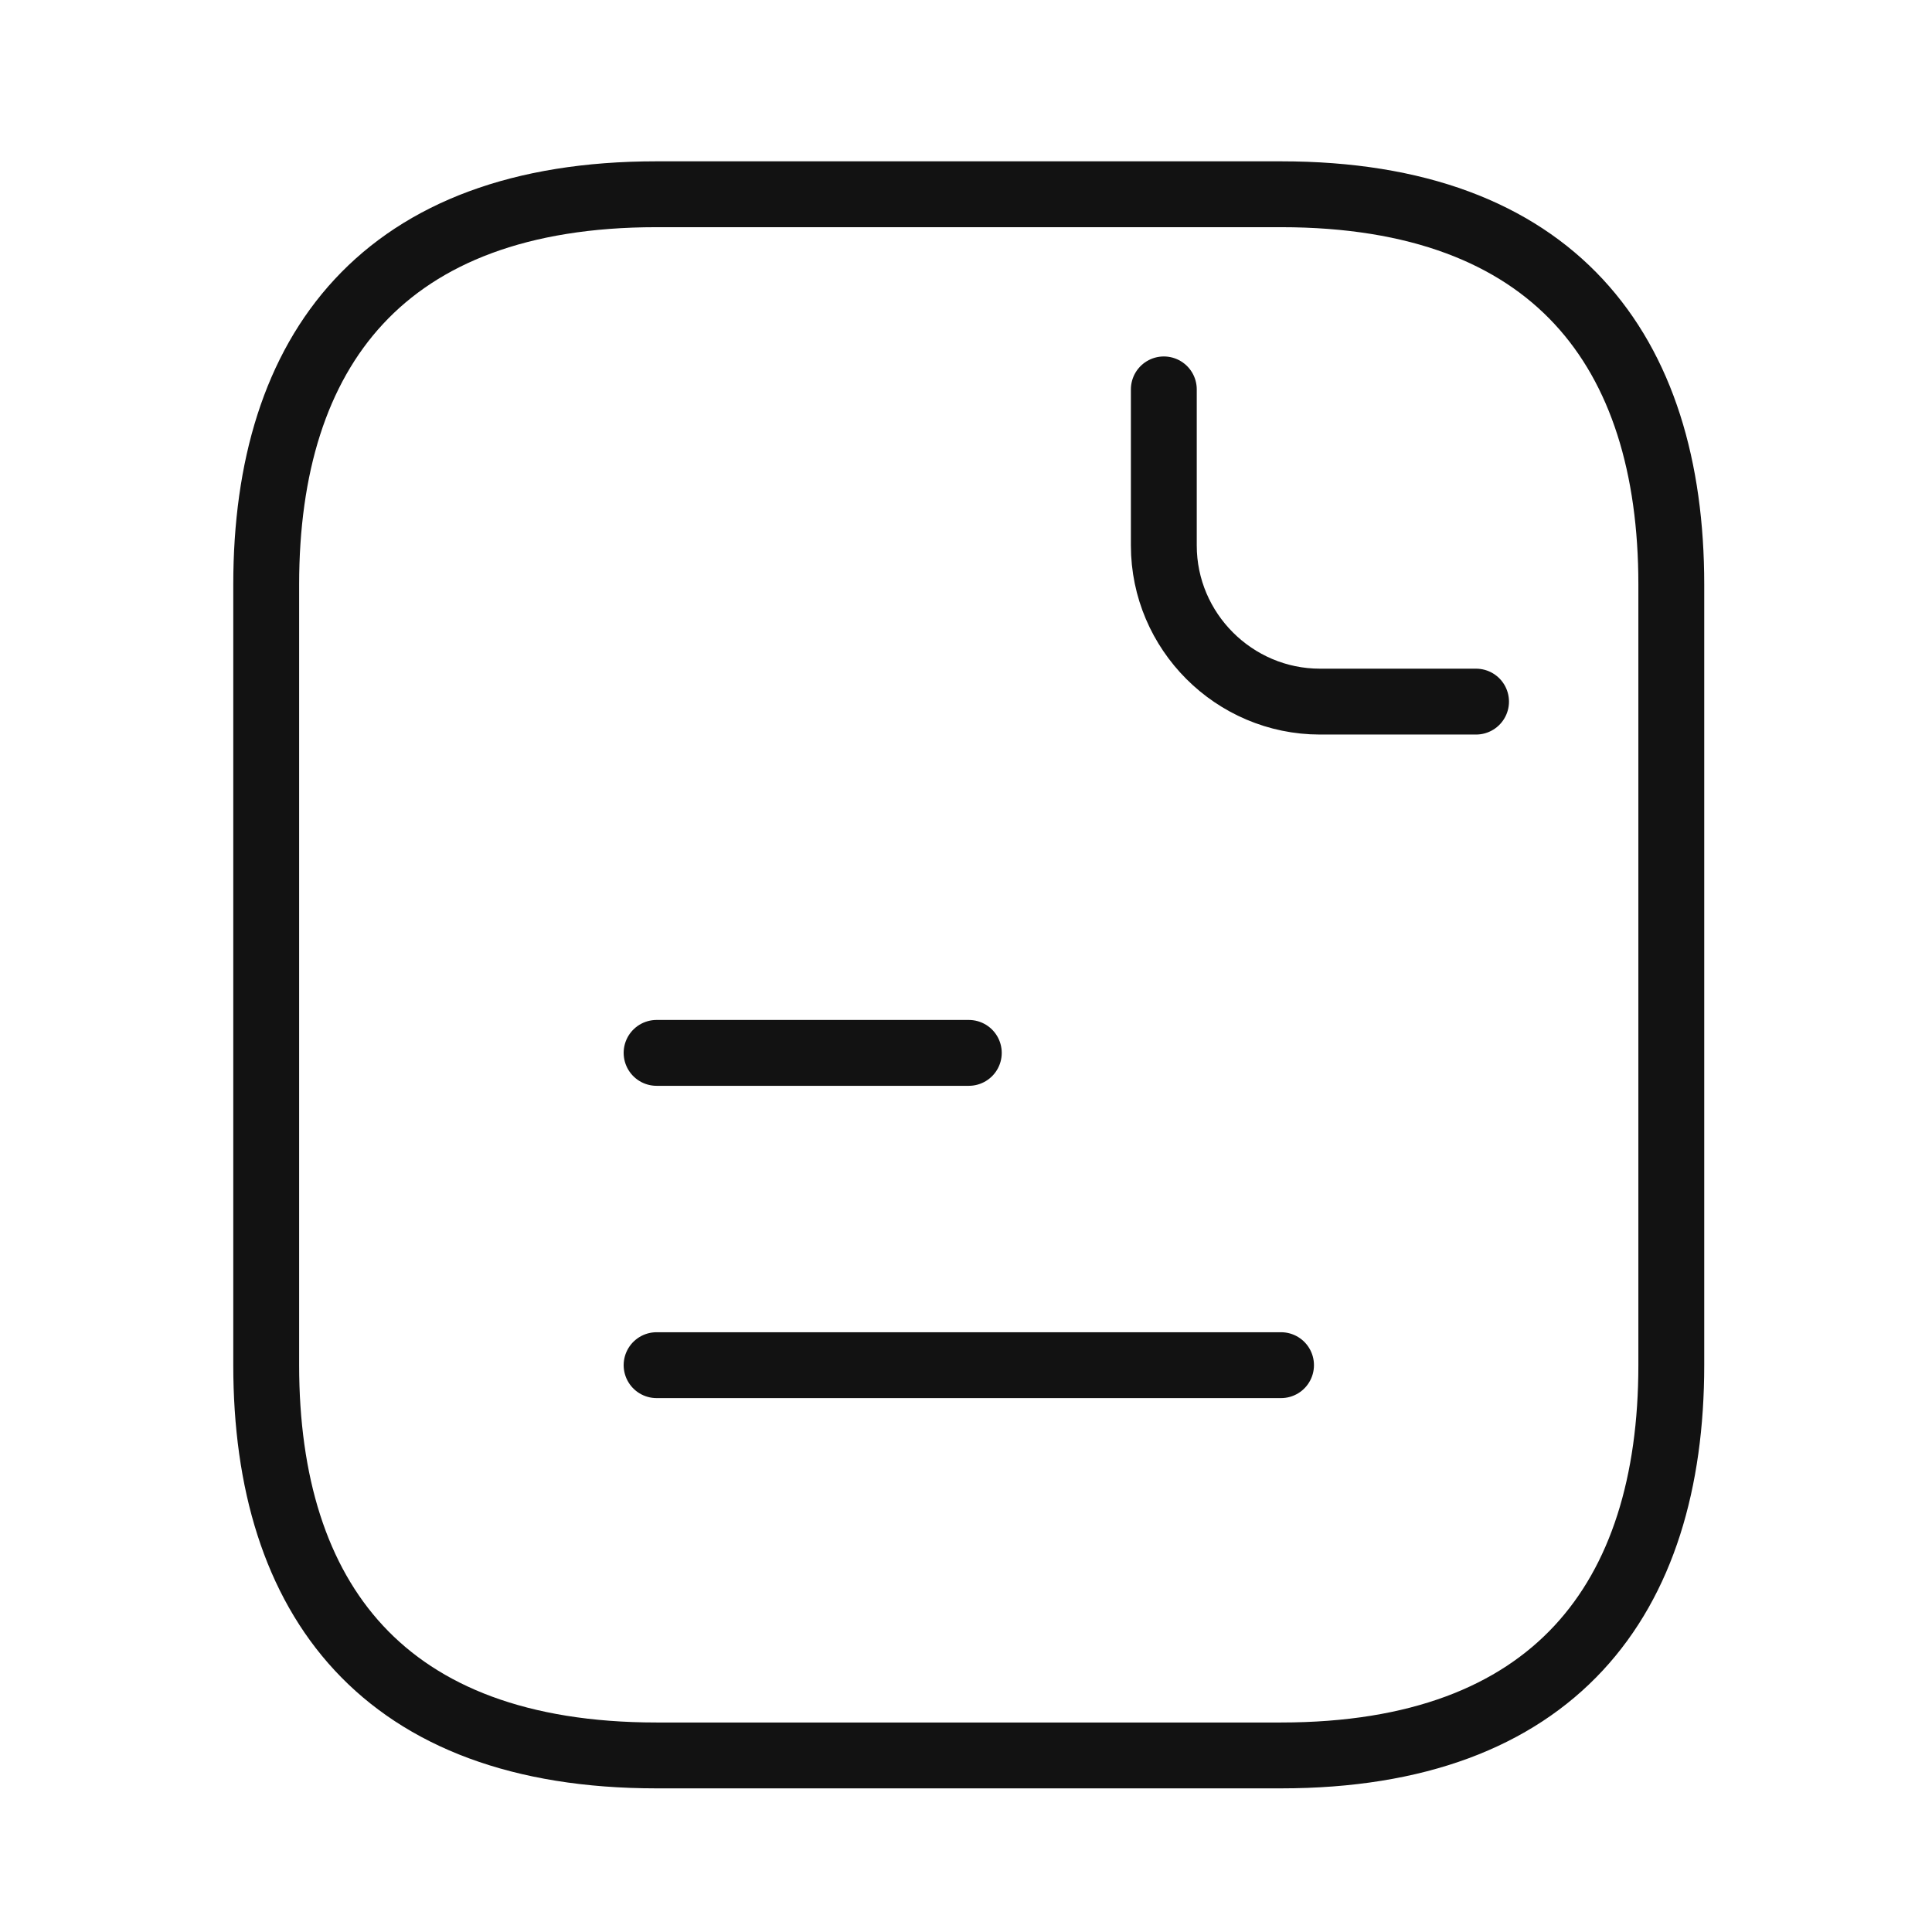 <svg width="33" height="33" viewBox="0 0 33 33" fill="none" xmlns="http://www.w3.org/2000/svg">
<g id="vuesax/linear/document-text">
<g id="document-text">
<path id="Vector" d="M28.547 9.984V23.317C28.547 27.317 26.547 29.984 21.88 29.984H11.213C6.547 29.984 4.547 27.317 4.547 23.317V9.984C4.547 5.984 6.547 3.318 11.213 3.318H21.88C26.547 3.318 28.547 5.984 28.547 9.984Z" stroke="#121212" stroke-width="1.125" stroke-miterlimit="10" stroke-linecap="round" stroke-linejoin="round"/>
<path id="Vector_2" d="M19.879 6.651V9.318C19.879 10.784 21.079 11.984 22.546 11.984H25.212" stroke="#121212" stroke-width="1.125" stroke-miterlimit="10" stroke-linecap="round" stroke-linejoin="round"/>
<path id="Vector_3" d="M11.215 17.984H16.548" stroke="#121212" stroke-width="1.125" stroke-miterlimit="10" stroke-linecap="round" stroke-linejoin="round"/>
<path id="Vector_4" d="M11.215 23.318H21.881" stroke="#121212" stroke-width="1.125" stroke-miterlimit="10" stroke-linecap="round" stroke-linejoin="round"/>
</g>
</g>
</svg>
